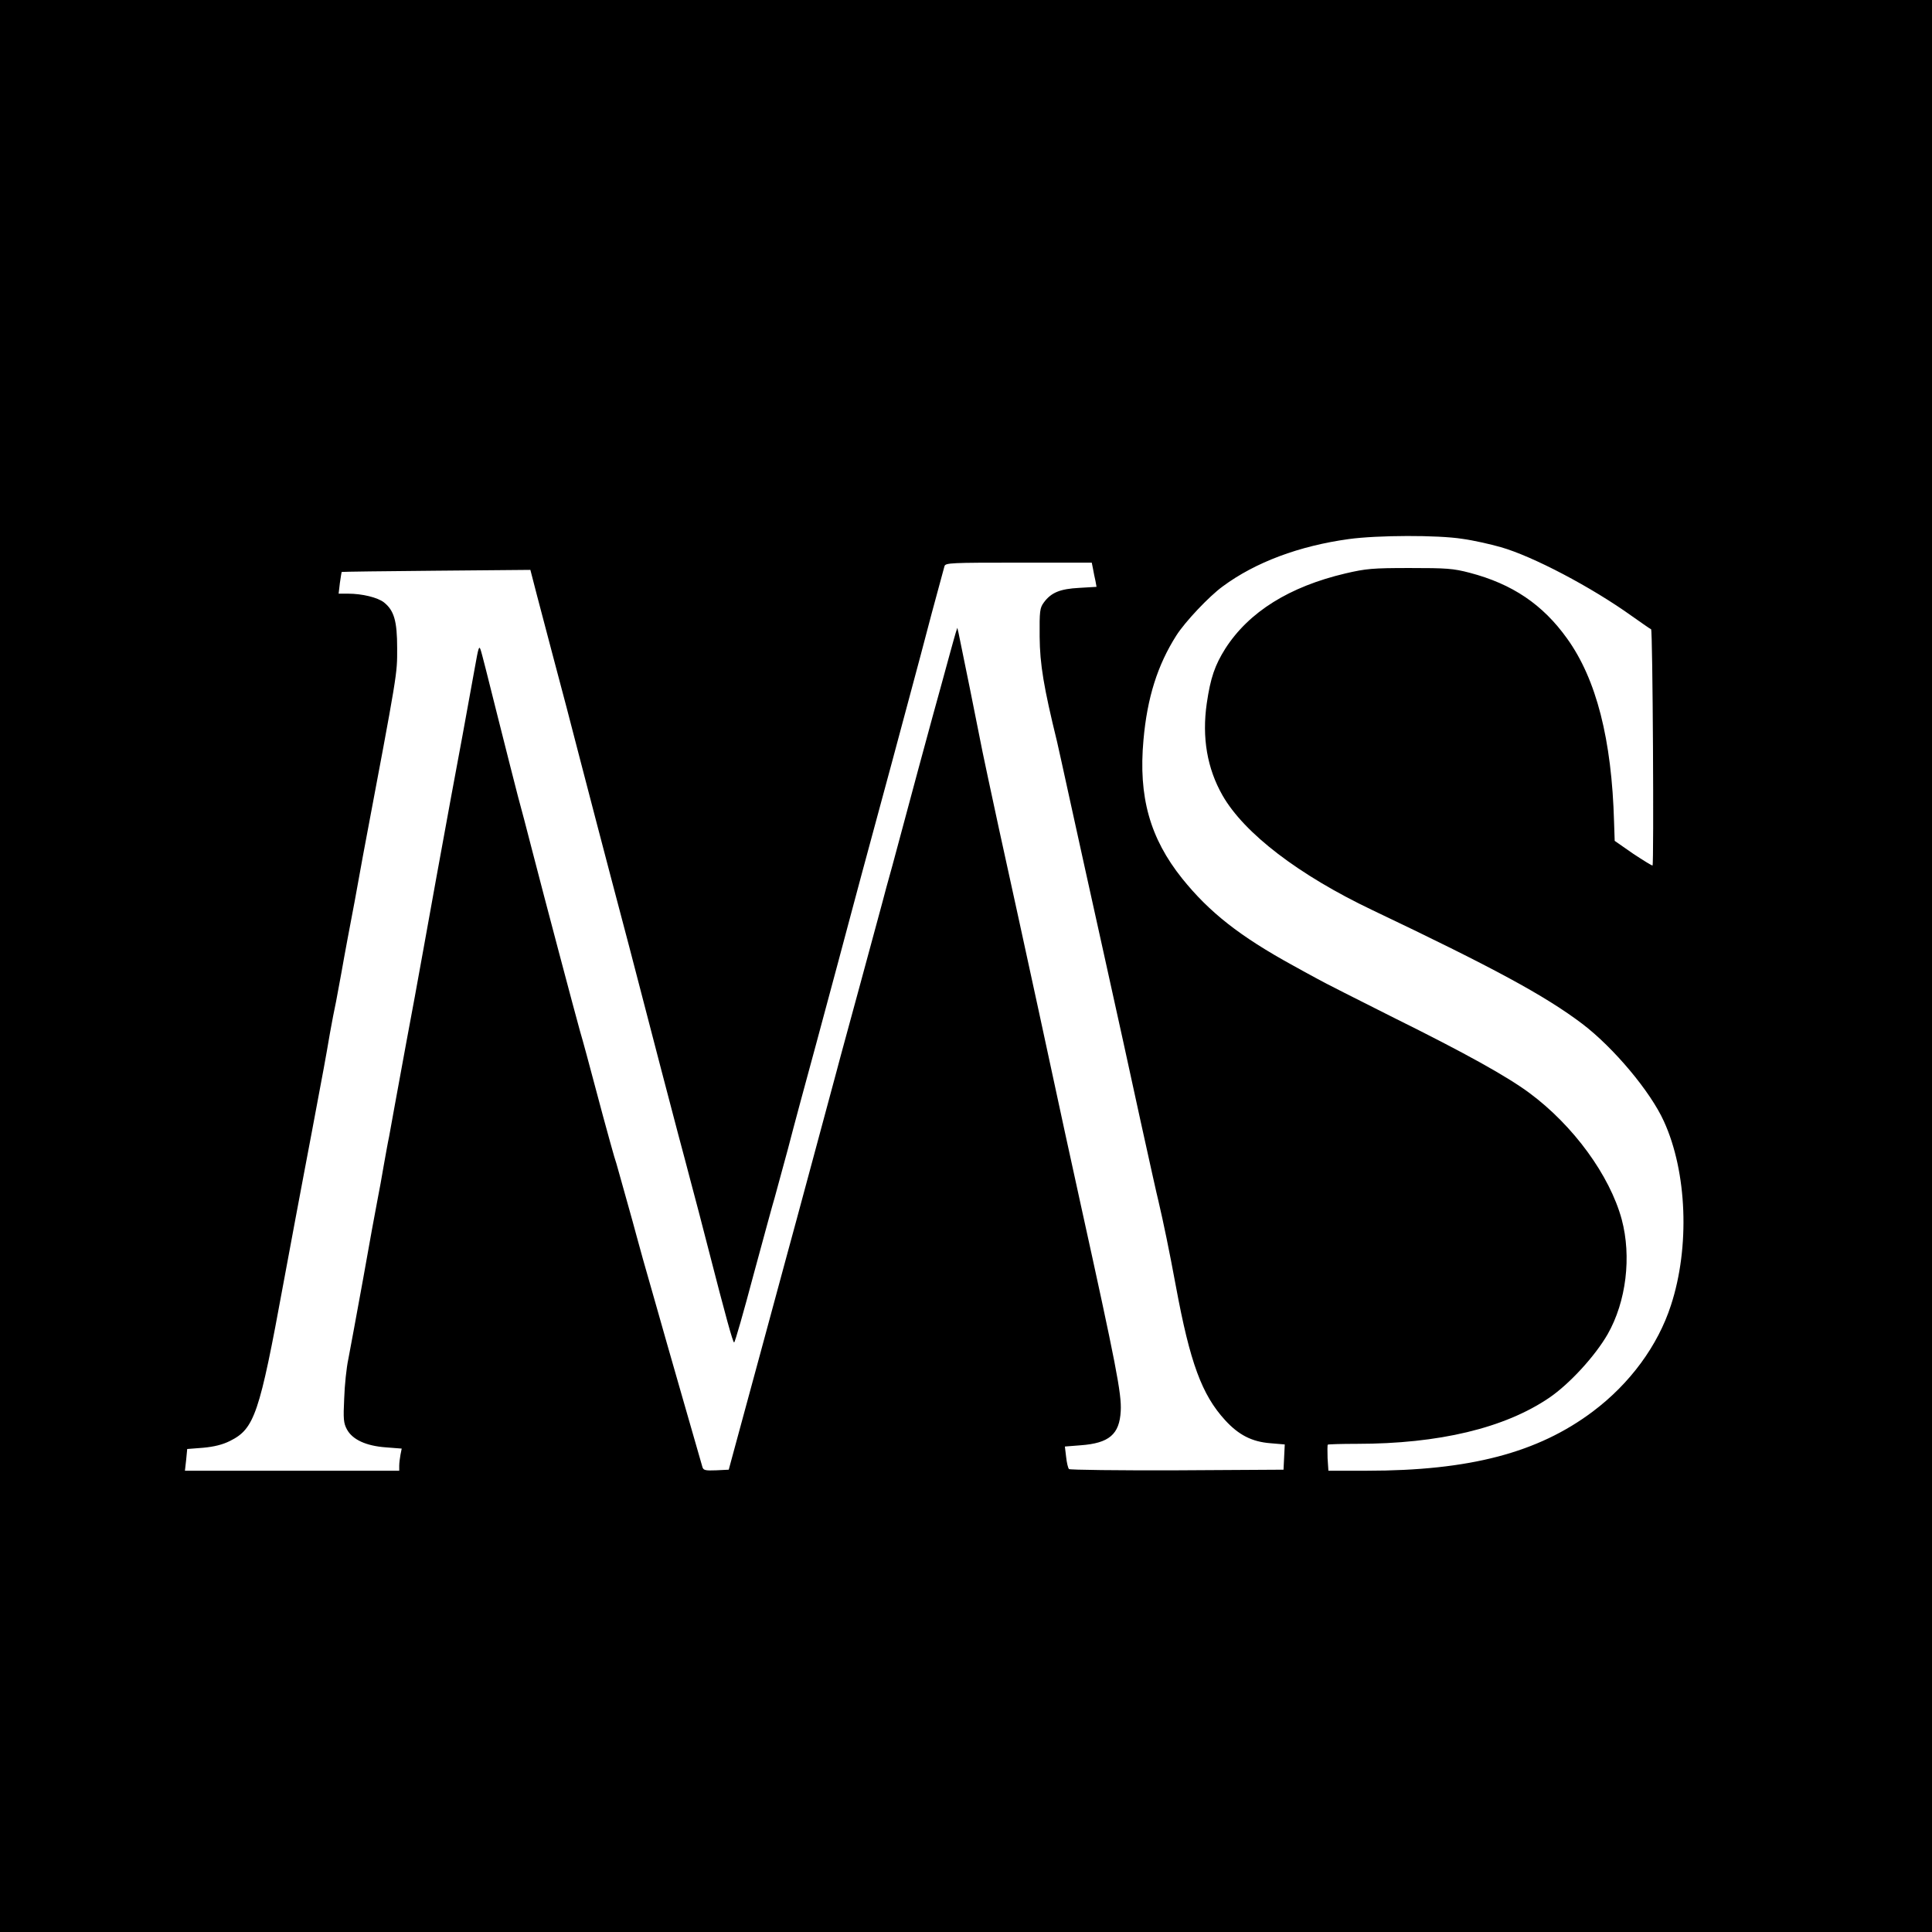 <?xml version="1.0" encoding="UTF-8" standalone="no"?> <svg xmlns="http://www.w3.org/2000/svg" width="934pt" height="934pt" viewBox="0 0 934 934" preserveAspectRatio="xMidYMid meet">  <g transform="translate(0,934) scale(0.1,-0.1)" fill="#000000" stroke="none"> <path d="M0 4670 l0 -4670 4670 0 4670 0 0 4670 0 4670 -4670 0 -4670 0 0 -4670z m7070 2065 c52 -7 136 -26 185 -40 155 -44 440 -194 635 -334 47 -33 88 -62 92 -63 8 -3 14 -1135 7 -1142 -2 -2 -44 24 -94 57 l-89 62 -3 90 c-11 401 -86 692 -227 888 -118 165 -265 264 -471 318 -80 21 -112 23 -290 23 -180 0 -211 -3 -310 -26 -272 -64 -467 -186 -581 -363 -51 -81 -72 -142 -90 -265 -24 -166 2 -315 76 -445 105 -184 370 -386 725 -555 584 -278 834 -413 1015 -550 151 -115 329 -327 394 -471 112 -245 126 -608 34 -889 -63 -195 -198 -379 -378 -514 -265 -199 -595 -286 -1092 -286 l-186 0 -4 61 c-1 33 -1 63 1 65 2 2 65 4 140 4 397 0 715 76 931 223 98 67 221 201 282 307 90 158 116 375 68 555 -58 213 -234 454 -446 611 -108 80 -307 191 -654 363 -173 87 -342 172 -375 191 -33 18 -85 46 -115 63 -257 141 -404 257 -535 420 -156 195 -212 395 -187 670 18 204 68 362 159 505 42 66 158 189 224 237 158 117 370 196 610 229 140 19 429 20 549 1z m-1786 -145 c3 -16 8 -43 12 -59 l5 -28 -84 -5 c-92 -5 -135 -22 -171 -71 -19 -26 -21 -41 -20 -165 1 -133 20 -246 84 -507 5 -22 34 -152 64 -290 30 -137 102 -464 160 -725 58 -261 139 -630 180 -820 42 -190 80 -363 86 -385 25 -107 52 -237 85 -415 68 -367 125 -523 238 -646 65 -71 129 -104 218 -111 l70 -6 -3 -61 -3 -61 -514 -3 c-283 -1 -519 2 -523 6 -5 5 -11 31 -14 59 l-6 50 76 6 c138 10 188 53 194 165 5 83 -23 225 -193 997 -49 223 -87 396 -205 945 -97 447 -99 455 -191 875 -39 182 -75 348 -79 370 -13 69 -110 549 -116 575 l-6 25 -8 -25 c-4 -14 -17 -59 -28 -100 -11 -41 -30 -109 -41 -150 -12 -41 -62 -226 -112 -410 -49 -184 -106 -393 -125 -465 -20 -71 -42 -152 -49 -180 -25 -93 -187 -690 -201 -740 -7 -27 -16 -61 -20 -75 -12 -44 -213 -792 -239 -885 -13 -49 -72 -265 -130 -480 -58 -214 -116 -428 -129 -475 l-23 -85 -61 -3 c-51 -2 -61 0 -66 15 -6 21 -184 639 -220 768 -60 208 -86 303 -100 355 -8 30 -26 96 -40 145 -14 50 -33 117 -42 150 -9 33 -20 71 -25 85 -4 14 -29 102 -54 195 -79 297 -96 359 -111 410 -22 78 -176 659 -229 865 -26 102 -58 223 -71 270 -12 47 -57 222 -99 390 -42 168 -78 312 -82 320 -7 19 -10 11 -27 -85 -8 -44 -35 -192 -60 -330 -26 -137 -83 -448 -127 -690 -43 -242 -91 -501 -104 -575 -14 -74 -32 -171 -40 -215 -50 -271 -76 -416 -84 -460 -6 -27 -17 -90 -26 -140 -8 -49 -22 -124 -30 -165 -8 -41 -40 -214 -70 -385 -31 -170 -63 -344 -71 -385 -9 -41 -18 -127 -20 -190 -5 -100 -3 -120 13 -150 27 -50 93 -80 188 -87 l77 -6 -6 -30 c-3 -16 -6 -40 -6 -53 l0 -24 -518 0 -518 0 6 53 5 52 77 6 c54 5 94 15 130 33 118 59 142 128 258 761 39 209 84 452 101 540 27 143 41 215 94 500 8 44 22 121 30 170 9 50 22 119 30 155 7 36 18 97 25 135 7 39 20 113 30 165 10 52 26 136 35 185 9 50 27 149 40 220 170 902 165 872 165 1002 0 131 -15 182 -64 221 -31 24 -106 42 -173 42 l-46 0 6 51 c4 29 8 53 9 54 2 1 208 4 458 6 l454 4 31 -120 c37 -142 116 -439 144 -545 11 -41 38 -147 61 -235 63 -243 114 -436 153 -585 57 -215 100 -377 242 -925 30 -115 68 -259 84 -320 16 -60 44 -164 61 -230 18 -66 56 -212 85 -325 84 -327 118 -450 124 -450 4 0 46 147 94 328 49 180 94 347 102 372 7 25 36 131 64 235 27 105 89 334 137 510 100 370 120 447 173 645 21 80 67 249 101 375 34 127 76 280 92 340 16 61 54 201 84 313 30 111 79 295 109 410 31 114 58 215 61 225 5 16 31 17 359 17 l353 0 6 -30z"></path> </g> </svg> 
